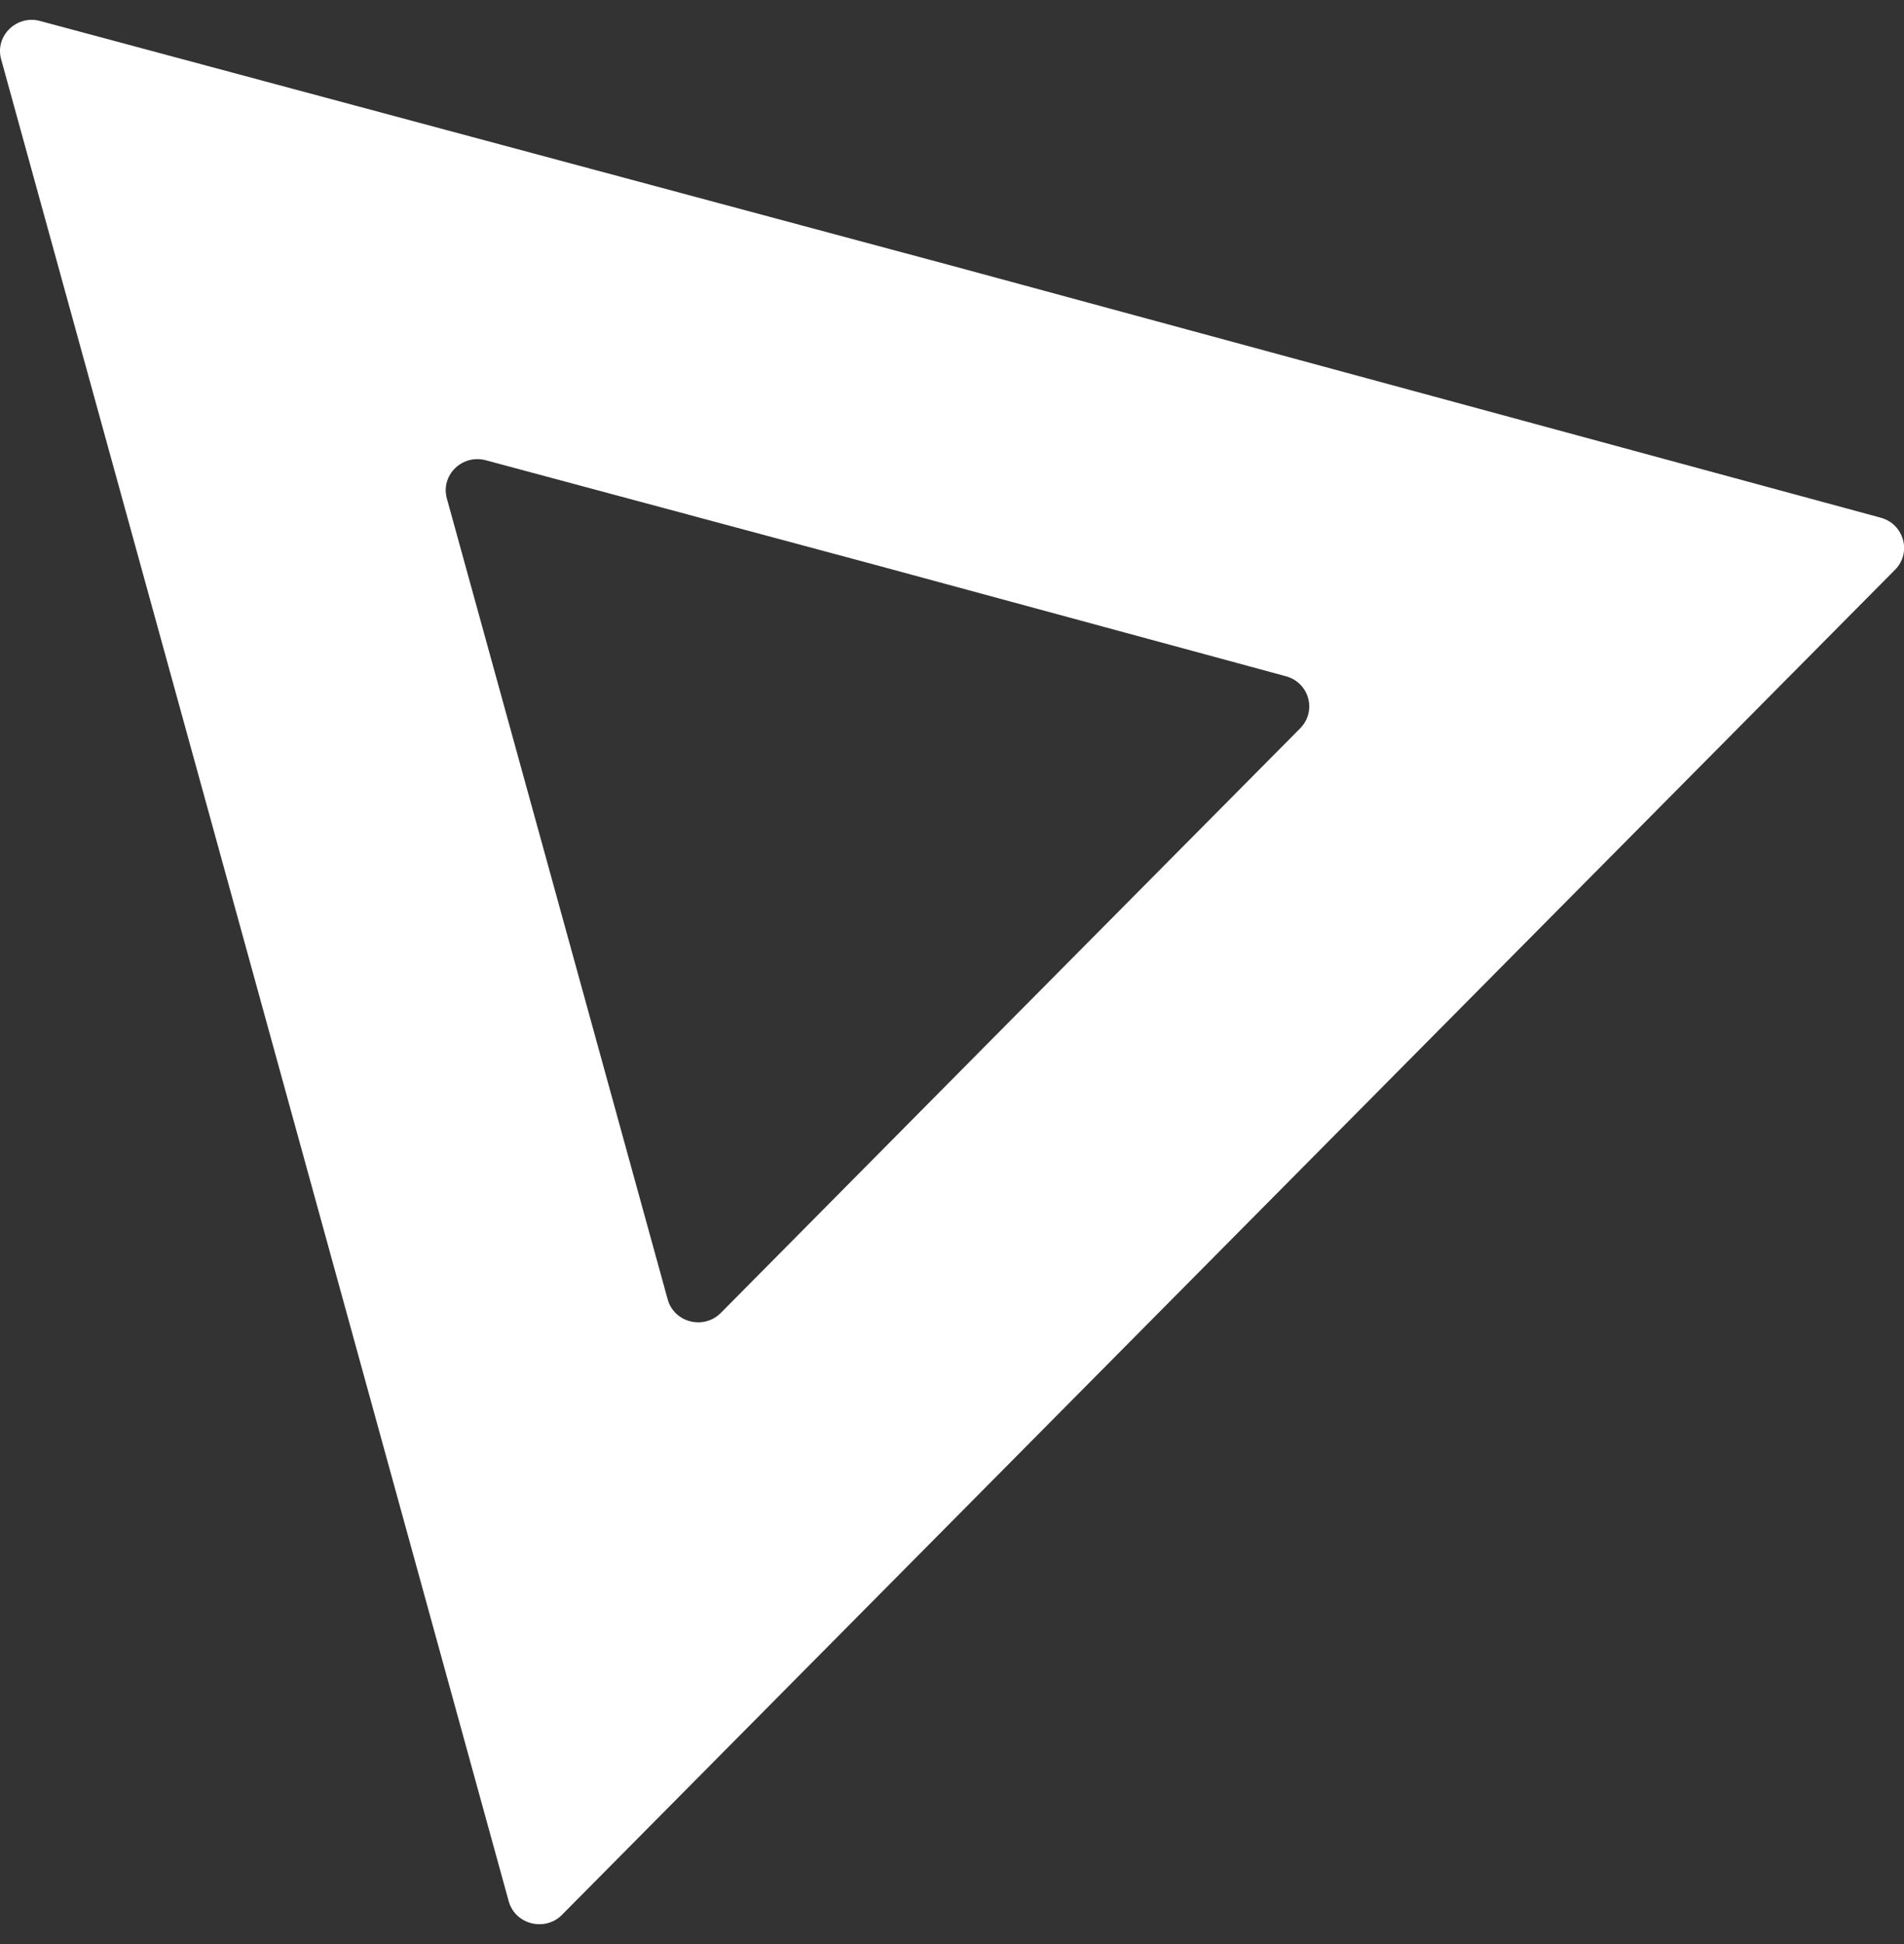 <svg width="48" height="49" viewBox="0 0 48 49" fill="none" xmlns="http://www.w3.org/2000/svg">
<rect x="0" y="0" width="48" height="49" fill="#333333" stroke="none"/>
<path d="M11.266 12.567C11.102 11.978 11.65 11.44 12.248 11.601L22.046 14.232L32.419 17.045C33.006 17.206 33.203 17.922 32.78 18.355L25.251 25.947L18.174 33.09C17.739 33.529 16.989 33.334 16.831 32.746L14.054 22.673L11.266 12.567ZM6.429 24.71L12.824 47.919C12.987 48.508 13.738 48.696 14.167 48.264L30.912 31.37L47.776 14.359C48.199 13.932 48.002 13.21 47.415 13.049L24.151 6.739L1.011 0.529C0.419 0.368 -0.135 0.906 0.029 1.495L6.429 24.71Z" fill="white"/>
</svg>

